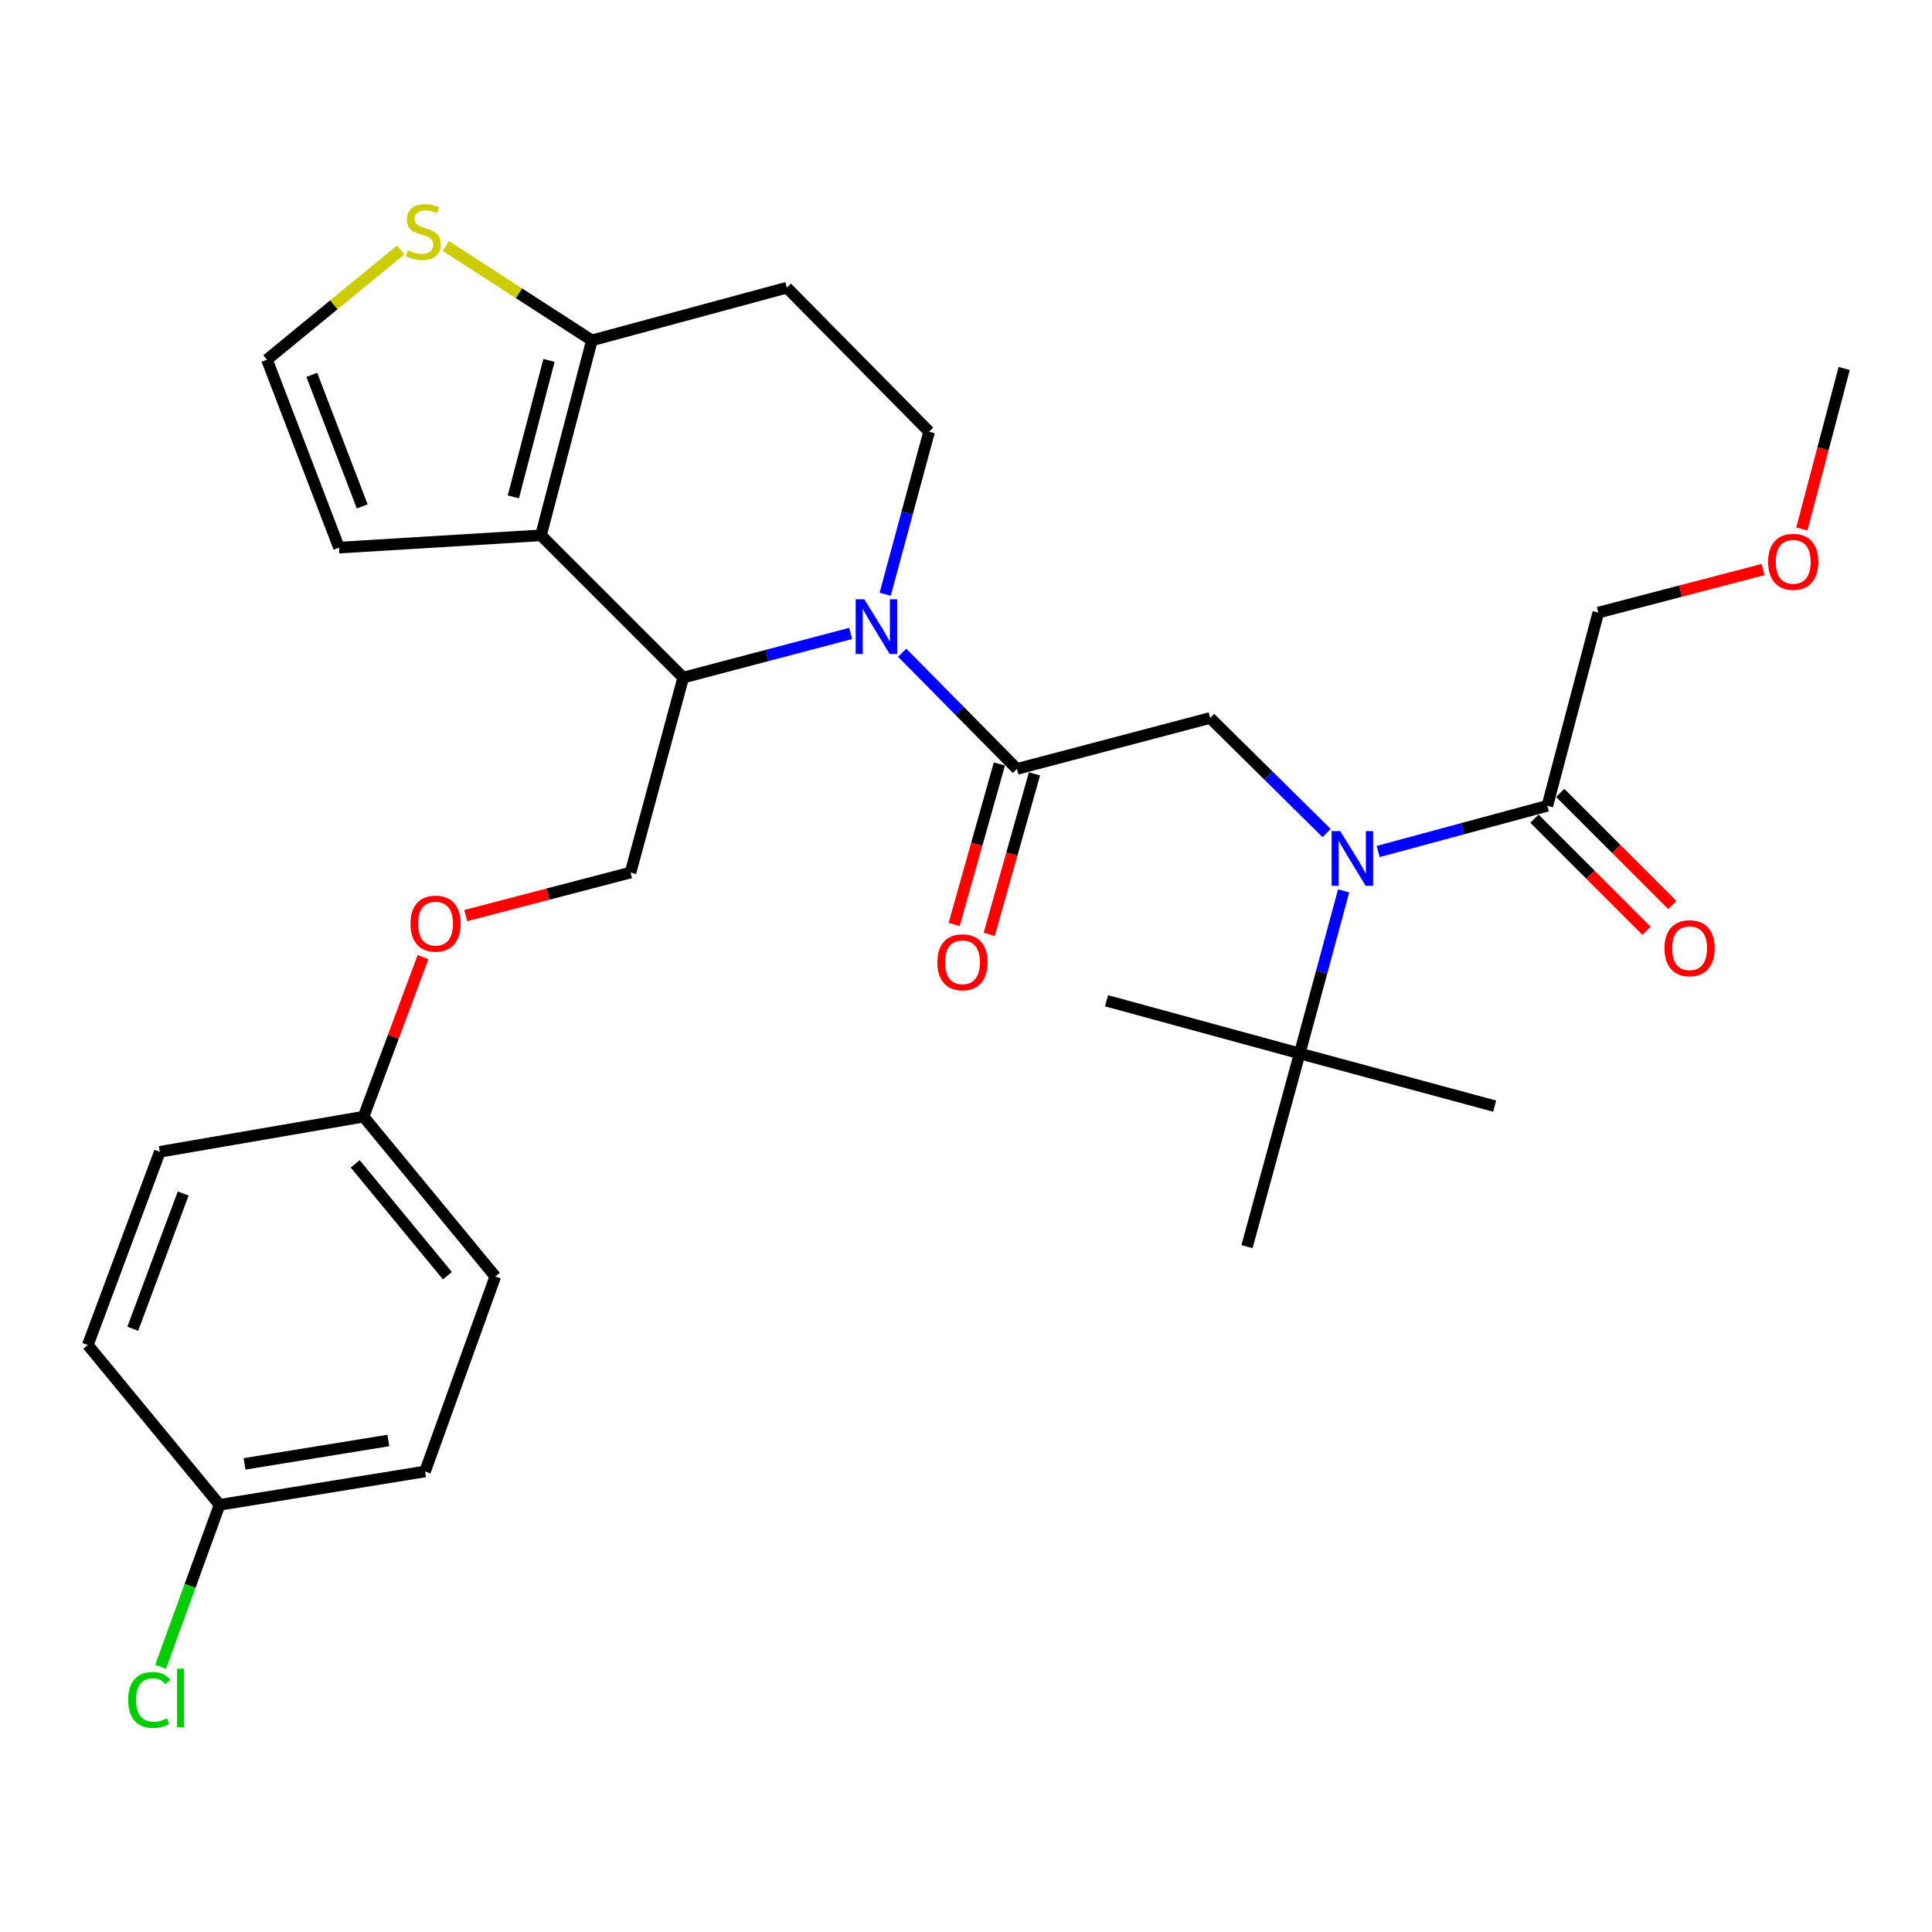 <?xml version='1.0' encoding='iso-8859-1'?>
<svg version='1.1' baseProfile='full'
              xmlns='http://www.w3.org/2000/svg'
                      xmlns:rdkit='http://www.rdkit.org/xml'
                      xmlns:xlink='http://www.w3.org/1999/xlink'
                  xml:space='preserve'
width='1000px' height='1000px' viewBox='0 0 1000 1000'>
<!-- END OF HEADER -->
<rect style='opacity:1.0;fill:#FFFFFF;stroke:none' width='1000' height='1000' x='0' y='0'> </rect>
<path class='bond-0' d='M 827.276,317.081 L 869.922,305.94' style='fill:none;fill-rule:evenodd;stroke:#000000;stroke-width:6px;stroke-linecap:butt;stroke-linejoin:miter;stroke-opacity:1' />
<path class='bond-0' d='M 869.922,305.94 L 912.568,294.799' style='fill:none;fill-rule:evenodd;stroke:#FF0000;stroke-width:6px;stroke-linecap:butt;stroke-linejoin:miter;stroke-opacity:1' />
<path class='bond-1' d='M 827.276,317.081 L 800.906,417.08' style='fill:none;fill-rule:evenodd;stroke:#000000;stroke-width:6px;stroke-linecap:butt;stroke-linejoin:miter;stroke-opacity:1' />
<path class='bond-2' d='M 686.669,431.187 L 656.518,401.405' style='fill:none;fill-rule:evenodd;stroke:#0000FF;stroke-width:6px;stroke-linecap:butt;stroke-linejoin:miter;stroke-opacity:1' />
<path class='bond-2' d='M 656.518,401.405 L 626.368,371.624' style='fill:none;fill-rule:evenodd;stroke:#000000;stroke-width:6px;stroke-linecap:butt;stroke-linejoin:miter;stroke-opacity:1' />
<path class='bond-3' d='M 713.349,440.742 L 757.128,428.911' style='fill:none;fill-rule:evenodd;stroke:#0000FF;stroke-width:6px;stroke-linecap:butt;stroke-linejoin:miter;stroke-opacity:1' />
<path class='bond-3' d='M 757.128,428.911 L 800.906,417.08' style='fill:none;fill-rule:evenodd;stroke:#000000;stroke-width:6px;stroke-linecap:butt;stroke-linejoin:miter;stroke-opacity:1' />
<path class='bond-4' d='M 695.463,461.124 L 684.094,503.192' style='fill:none;fill-rule:evenodd;stroke:#0000FF;stroke-width:6px;stroke-linecap:butt;stroke-linejoin:miter;stroke-opacity:1' />
<path class='bond-4' d='M 684.094,503.192 L 672.725,545.261' style='fill:none;fill-rule:evenodd;stroke:#000000;stroke-width:6px;stroke-linecap:butt;stroke-linejoin:miter;stroke-opacity:1' />
<path class='bond-5' d='M 794.236,423.75 L 823.254,452.767' style='fill:none;fill-rule:evenodd;stroke:#000000;stroke-width:6px;stroke-linecap:butt;stroke-linejoin:miter;stroke-opacity:1' />
<path class='bond-5' d='M 823.254,452.767 L 852.271,481.785' style='fill:none;fill-rule:evenodd;stroke:#FF0000;stroke-width:6px;stroke-linecap:butt;stroke-linejoin:miter;stroke-opacity:1' />
<path class='bond-5' d='M 807.576,410.41 L 836.594,439.427' style='fill:none;fill-rule:evenodd;stroke:#000000;stroke-width:6px;stroke-linecap:butt;stroke-linejoin:miter;stroke-opacity:1' />
<path class='bond-5' d='M 836.594,439.427 L 865.611,468.445' style='fill:none;fill-rule:evenodd;stroke:#FF0000;stroke-width:6px;stroke-linecap:butt;stroke-linejoin:miter;stroke-opacity:1' />
<path class='bond-6' d='M 932.634,273.817 L 943.59,232.27' style='fill:none;fill-rule:evenodd;stroke:#FF0000;stroke-width:6px;stroke-linecap:butt;stroke-linejoin:miter;stroke-opacity:1' />
<path class='bond-6' d='M 943.59,232.27 L 954.545,190.724' style='fill:none;fill-rule:evenodd;stroke:#000000;stroke-width:6px;stroke-linecap:butt;stroke-linejoin:miter;stroke-opacity:1' />
<path class='bond-7' d='M 645.454,645.259 L 672.725,545.261' style='fill:none;fill-rule:evenodd;stroke:#000000;stroke-width:6px;stroke-linecap:butt;stroke-linejoin:miter;stroke-opacity:1' />
<path class='bond-8' d='M 672.725,545.261 L 572.727,517.99' style='fill:none;fill-rule:evenodd;stroke:#000000;stroke-width:6px;stroke-linecap:butt;stroke-linejoin:miter;stroke-opacity:1' />
<path class='bond-9' d='M 672.725,545.261 L 773.635,572.532' style='fill:none;fill-rule:evenodd;stroke:#000000;stroke-width:6px;stroke-linecap:butt;stroke-linejoin:miter;stroke-opacity:1' />
<path class='bond-10' d='M 440.307,327.868 L 396.971,339.291' style='fill:none;fill-rule:evenodd;stroke:#0000FF;stroke-width:6px;stroke-linecap:butt;stroke-linejoin:miter;stroke-opacity:1' />
<path class='bond-10' d='M 396.971,339.291 L 353.634,350.715' style='fill:none;fill-rule:evenodd;stroke:#000000;stroke-width:6px;stroke-linecap:butt;stroke-linejoin:miter;stroke-opacity:1' />
<path class='bond-11' d='M 466.96,337.85 L 496.66,367.922' style='fill:none;fill-rule:evenodd;stroke:#0000FF;stroke-width:6px;stroke-linecap:butt;stroke-linejoin:miter;stroke-opacity:1' />
<path class='bond-11' d='M 496.66,367.922 L 526.359,397.994' style='fill:none;fill-rule:evenodd;stroke:#000000;stroke-width:6px;stroke-linecap:butt;stroke-linejoin:miter;stroke-opacity:1' />
<path class='bond-12' d='M 458.167,307.582 L 469.541,265.514' style='fill:none;fill-rule:evenodd;stroke:#0000FF;stroke-width:6px;stroke-linecap:butt;stroke-linejoin:miter;stroke-opacity:1' />
<path class='bond-12' d='M 469.541,265.514 L 480.914,223.445' style='fill:none;fill-rule:evenodd;stroke:#000000;stroke-width:6px;stroke-linecap:butt;stroke-linejoin:miter;stroke-opacity:1' />
<path class='bond-13' d='M 517.28,395.436 L 505.577,436.976' style='fill:none;fill-rule:evenodd;stroke:#000000;stroke-width:6px;stroke-linecap:butt;stroke-linejoin:miter;stroke-opacity:1' />
<path class='bond-13' d='M 505.577,436.976 L 493.874,478.517' style='fill:none;fill-rule:evenodd;stroke:#FF0000;stroke-width:6px;stroke-linecap:butt;stroke-linejoin:miter;stroke-opacity:1' />
<path class='bond-13' d='M 535.439,400.552 L 523.736,442.092' style='fill:none;fill-rule:evenodd;stroke:#000000;stroke-width:6px;stroke-linecap:butt;stroke-linejoin:miter;stroke-opacity:1' />
<path class='bond-13' d='M 523.736,442.092 L 512.032,483.633' style='fill:none;fill-rule:evenodd;stroke:#FF0000;stroke-width:6px;stroke-linecap:butt;stroke-linejoin:miter;stroke-opacity:1' />
<path class='bond-14' d='M 526.359,397.994 L 626.368,371.624' style='fill:none;fill-rule:evenodd;stroke:#000000;stroke-width:6px;stroke-linecap:butt;stroke-linejoin:miter;stroke-opacity:1' />
<path class='bond-15' d='M 353.634,350.715 L 280.006,277.086' style='fill:none;fill-rule:evenodd;stroke:#000000;stroke-width:6px;stroke-linecap:butt;stroke-linejoin:miter;stroke-opacity:1' />
<path class='bond-16' d='M 353.634,350.715 L 326.363,451.625' style='fill:none;fill-rule:evenodd;stroke:#000000;stroke-width:6px;stroke-linecap:butt;stroke-linejoin:miter;stroke-opacity:1' />
<path class='bond-17' d='M 480.914,223.445 L 407.276,148.905' style='fill:none;fill-rule:evenodd;stroke:#000000;stroke-width:6px;stroke-linecap:butt;stroke-linejoin:miter;stroke-opacity:1' />
<path class='bond-18' d='M 407.276,148.905 L 306.366,176.176' style='fill:none;fill-rule:evenodd;stroke:#000000;stroke-width:6px;stroke-linecap:butt;stroke-linejoin:miter;stroke-opacity:1' />
<path class='bond-19' d='M 280.006,277.086 L 306.366,176.176' style='fill:none;fill-rule:evenodd;stroke:#000000;stroke-width:6px;stroke-linecap:butt;stroke-linejoin:miter;stroke-opacity:1' />
<path class='bond-19' d='M 265.707,257.182 L 284.159,186.545' style='fill:none;fill-rule:evenodd;stroke:#000000;stroke-width:6px;stroke-linecap:butt;stroke-linejoin:miter;stroke-opacity:1' />
<path class='bond-20' d='M 280.006,277.086 L 175.459,283.448' style='fill:none;fill-rule:evenodd;stroke:#000000;stroke-width:6px;stroke-linecap:butt;stroke-linejoin:miter;stroke-opacity:1' />
<path class='bond-21' d='M 306.366,176.176 L 268.567,151.764' style='fill:none;fill-rule:evenodd;stroke:#000000;stroke-width:6px;stroke-linecap:butt;stroke-linejoin:miter;stroke-opacity:1' />
<path class='bond-21' d='M 268.567,151.764 L 230.769,127.352' style='fill:none;fill-rule:evenodd;stroke:#CCCC00;stroke-width:6px;stroke-linecap:butt;stroke-linejoin:miter;stroke-opacity:1' />
<path class='bond-22' d='M 207.395,129.404 L 172.787,157.789' style='fill:none;fill-rule:evenodd;stroke:#CCCC00;stroke-width:6px;stroke-linecap:butt;stroke-linejoin:miter;stroke-opacity:1' />
<path class='bond-22' d='M 172.787,157.789 L 138.179,186.175' style='fill:none;fill-rule:evenodd;stroke:#000000;stroke-width:6px;stroke-linecap:butt;stroke-linejoin:miter;stroke-opacity:1' />
<path class='bond-23' d='M 138.179,186.175 L 175.459,283.448' style='fill:none;fill-rule:evenodd;stroke:#000000;stroke-width:6px;stroke-linecap:butt;stroke-linejoin:miter;stroke-opacity:1' />
<path class='bond-23' d='M 161.387,194.015 L 187.483,262.106' style='fill:none;fill-rule:evenodd;stroke:#000000;stroke-width:6px;stroke-linecap:butt;stroke-linejoin:miter;stroke-opacity:1' />
<path class='bond-24' d='M 113.643,778.901 L 98.39,820.84' style='fill:none;fill-rule:evenodd;stroke:#000000;stroke-width:6px;stroke-linecap:butt;stroke-linejoin:miter;stroke-opacity:1' />
<path class='bond-24' d='M 98.39,820.84 L 83.137,862.779' style='fill:none;fill-rule:evenodd;stroke:#00CC00;stroke-width:6px;stroke-linecap:butt;stroke-linejoin:miter;stroke-opacity:1' />
<path class='bond-25' d='M 113.643,778.901 L 220.003,761.628' style='fill:none;fill-rule:evenodd;stroke:#000000;stroke-width:6px;stroke-linecap:butt;stroke-linejoin:miter;stroke-opacity:1' />
<path class='bond-25' d='M 126.573,757.688 L 201.025,745.597' style='fill:none;fill-rule:evenodd;stroke:#000000;stroke-width:6px;stroke-linecap:butt;stroke-linejoin:miter;stroke-opacity:1' />
<path class='bond-26' d='M 113.643,778.901 L 45.455,696.175' style='fill:none;fill-rule:evenodd;stroke:#000000;stroke-width:6px;stroke-linecap:butt;stroke-linejoin:miter;stroke-opacity:1' />
<path class='bond-27' d='M 241.061,473.916 L 283.712,462.77' style='fill:none;fill-rule:evenodd;stroke:#FF0000;stroke-width:6px;stroke-linecap:butt;stroke-linejoin:miter;stroke-opacity:1' />
<path class='bond-27' d='M 283.712,462.77 L 326.363,451.625' style='fill:none;fill-rule:evenodd;stroke:#000000;stroke-width:6px;stroke-linecap:butt;stroke-linejoin:miter;stroke-opacity:1' />
<path class='bond-28' d='M 218.958,495.422 L 203.57,536.708' style='fill:none;fill-rule:evenodd;stroke:#FF0000;stroke-width:6px;stroke-linecap:butt;stroke-linejoin:miter;stroke-opacity:1' />
<path class='bond-28' d='M 203.57,536.708 L 188.183,577.993' style='fill:none;fill-rule:evenodd;stroke:#000000;stroke-width:6px;stroke-linecap:butt;stroke-linejoin:miter;stroke-opacity:1' />
<path class='bond-29' d='M 188.183,577.993 L 82.725,596.177' style='fill:none;fill-rule:evenodd;stroke:#000000;stroke-width:6px;stroke-linecap:butt;stroke-linejoin:miter;stroke-opacity:1' />
<path class='bond-30' d='M 188.183,577.993 L 256.361,660.718' style='fill:none;fill-rule:evenodd;stroke:#000000;stroke-width:6px;stroke-linecap:butt;stroke-linejoin:miter;stroke-opacity:1' />
<path class='bond-30' d='M 183.851,602.4 L 231.576,660.308' style='fill:none;fill-rule:evenodd;stroke:#000000;stroke-width:6px;stroke-linecap:butt;stroke-linejoin:miter;stroke-opacity:1' />
<path class='bond-31' d='M 220.003,761.628 L 256.361,660.718' style='fill:none;fill-rule:evenodd;stroke:#000000;stroke-width:6px;stroke-linecap:butt;stroke-linejoin:miter;stroke-opacity:1' />
<path class='bond-32' d='M 45.455,696.175 L 82.725,596.177' style='fill:none;fill-rule:evenodd;stroke:#000000;stroke-width:6px;stroke-linecap:butt;stroke-linejoin:miter;stroke-opacity:1' />
<path class='bond-32' d='M 68.723,687.764 L 94.812,617.765' style='fill:none;fill-rule:evenodd;stroke:#000000;stroke-width:6px;stroke-linecap:butt;stroke-linejoin:miter;stroke-opacity:1' />
<path  class='atom-1' d='M 693.736 430.191
L 703.016 445.191
Q 703.936 446.671, 705.416 449.351
Q 706.896 452.031, 706.976 452.191
L 706.976 430.191
L 710.736 430.191
L 710.736 458.511
L 706.856 458.511
L 696.896 442.111
Q 695.736 440.191, 694.496 437.991
Q 693.296 435.791, 692.936 435.111
L 692.936 458.511
L 689.256 458.511
L 689.256 430.191
L 693.736 430.191
' fill='#0000FF'/>
<path  class='atom-3' d='M 861.545 490.798
Q 861.545 483.998, 864.905 480.198
Q 868.265 476.398, 874.545 476.398
Q 880.825 476.398, 884.185 480.198
Q 887.545 483.998, 887.545 490.798
Q 887.545 497.678, 884.145 501.598
Q 880.745 505.478, 874.545 505.478
Q 868.305 505.478, 864.905 501.598
Q 861.545 497.718, 861.545 490.798
M 874.545 502.278
Q 878.865 502.278, 881.185 499.398
Q 883.545 496.478, 883.545 490.798
Q 883.545 485.238, 881.185 482.438
Q 878.865 479.598, 874.545 479.598
Q 870.225 479.598, 867.865 482.398
Q 865.545 485.198, 865.545 490.798
Q 865.545 496.518, 867.865 499.398
Q 870.225 502.278, 874.545 502.278
' fill='#FF0000'/>
<path  class='atom-4' d='M 915.176 290.802
Q 915.176 284.002, 918.536 280.202
Q 921.896 276.402, 928.176 276.402
Q 934.456 276.402, 937.816 280.202
Q 941.176 284.002, 941.176 290.802
Q 941.176 297.682, 937.776 301.602
Q 934.376 305.482, 928.176 305.482
Q 921.936 305.482, 918.536 301.602
Q 915.176 297.722, 915.176 290.802
M 928.176 302.282
Q 932.496 302.282, 934.816 299.402
Q 937.176 296.482, 937.176 290.802
Q 937.176 285.242, 934.816 282.442
Q 932.496 279.602, 928.176 279.602
Q 923.856 279.602, 921.496 282.402
Q 919.176 285.202, 919.176 290.802
Q 919.176 296.522, 921.496 299.402
Q 923.856 302.282, 928.176 302.282
' fill='#FF0000'/>
<path  class='atom-8' d='M 447.373 310.195
L 456.653 325.195
Q 457.573 326.675, 459.053 329.355
Q 460.533 332.035, 460.613 332.195
L 460.613 310.195
L 464.373 310.195
L 464.373 338.515
L 460.493 338.515
L 450.533 322.115
Q 449.373 320.195, 448.133 317.995
Q 446.933 315.795, 446.573 315.115
L 446.573 338.515
L 442.893 338.515
L 442.893 310.195
L 447.373 310.195
' fill='#0000FF'/>
<path  class='atom-10' d='M 485.187 498.072
Q 485.187 491.272, 488.547 487.472
Q 491.907 483.672, 498.187 483.672
Q 504.467 483.672, 507.827 487.472
Q 511.187 491.272, 511.187 498.072
Q 511.187 504.952, 507.787 508.872
Q 504.387 512.752, 498.187 512.752
Q 491.947 512.752, 488.547 508.872
Q 485.187 504.992, 485.187 498.072
M 498.187 509.552
Q 502.507 509.552, 504.827 506.672
Q 507.187 503.752, 507.187 498.072
Q 507.187 492.512, 504.827 489.712
Q 502.507 486.872, 498.187 486.872
Q 493.867 486.872, 491.507 489.672
Q 489.187 492.472, 489.187 498.072
Q 489.187 503.792, 491.507 506.672
Q 493.867 509.552, 498.187 509.552
' fill='#FF0000'/>
<path  class='atom-17' d='M 211.091 129.53
Q 211.411 129.65, 212.731 130.21
Q 214.051 130.77, 215.491 131.13
Q 216.971 131.45, 218.411 131.45
Q 221.091 131.45, 222.651 130.17
Q 224.211 128.85, 224.211 126.57
Q 224.211 125.01, 223.411 124.05
Q 222.651 123.09, 221.451 122.57
Q 220.251 122.05, 218.251 121.45
Q 215.731 120.69, 214.211 119.97
Q 212.731 119.25, 211.651 117.73
Q 210.611 116.21, 210.611 113.65
Q 210.611 110.09, 213.011 107.89
Q 215.451 105.69, 220.251 105.69
Q 223.531 105.69, 227.251 107.25
L 226.331 110.33
Q 222.931 108.93, 220.371 108.93
Q 217.611 108.93, 216.091 110.09
Q 214.571 111.21, 214.611 113.17
Q 214.611 114.69, 215.371 115.61
Q 216.171 116.53, 217.291 117.05
Q 218.451 117.57, 220.371 118.17
Q 222.931 118.97, 224.451 119.77
Q 225.971 120.57, 227.051 122.21
Q 228.171 123.81, 228.171 126.57
Q 228.171 130.49, 225.531 132.61
Q 222.931 134.69, 218.571 134.69
Q 216.051 134.69, 214.131 134.13
Q 212.251 133.61, 210.011 132.69
L 211.091 129.53
' fill='#CCCC00'/>
<path  class='atom-21' d='M 212.453 478.075
Q 212.453 471.275, 215.813 467.475
Q 219.173 463.675, 225.453 463.675
Q 231.733 463.675, 235.093 467.475
Q 238.453 471.275, 238.453 478.075
Q 238.453 484.955, 235.053 488.875
Q 231.653 492.755, 225.453 492.755
Q 219.213 492.755, 215.813 488.875
Q 212.453 484.995, 212.453 478.075
M 225.453 489.555
Q 229.773 489.555, 232.093 486.675
Q 234.453 483.755, 234.453 478.075
Q 234.453 472.515, 232.093 469.715
Q 229.773 466.875, 225.453 466.875
Q 221.133 466.875, 218.773 469.675
Q 216.453 472.475, 216.453 478.075
Q 216.453 483.795, 218.773 486.675
Q 221.133 489.555, 225.453 489.555
' fill='#FF0000'/>
<path  class='atom-24' d='M 66.355 879.879
Q 66.355 872.839, 69.635 869.159
Q 72.954 865.439, 79.234 865.439
Q 85.075 865.439, 88.195 869.559
L 85.555 871.719
Q 83.275 868.719, 79.234 868.719
Q 74.954 868.719, 72.674 871.599
Q 70.434 874.439, 70.434 879.879
Q 70.434 885.479, 72.754 888.359
Q 75.115 891.239, 79.674 891.239
Q 82.794 891.239, 86.434 889.359
L 87.555 892.359
Q 86.075 893.319, 83.835 893.879
Q 81.594 894.439, 79.115 894.439
Q 72.954 894.439, 69.635 890.679
Q 66.355 886.919, 66.355 879.879
' fill='#00CC00'/>
<path  class='atom-24' d='M 91.635 863.719
L 95.314 863.719
L 95.314 894.079
L 91.635 894.079
L 91.635 863.719
' fill='#00CC00'/>
</svg>
